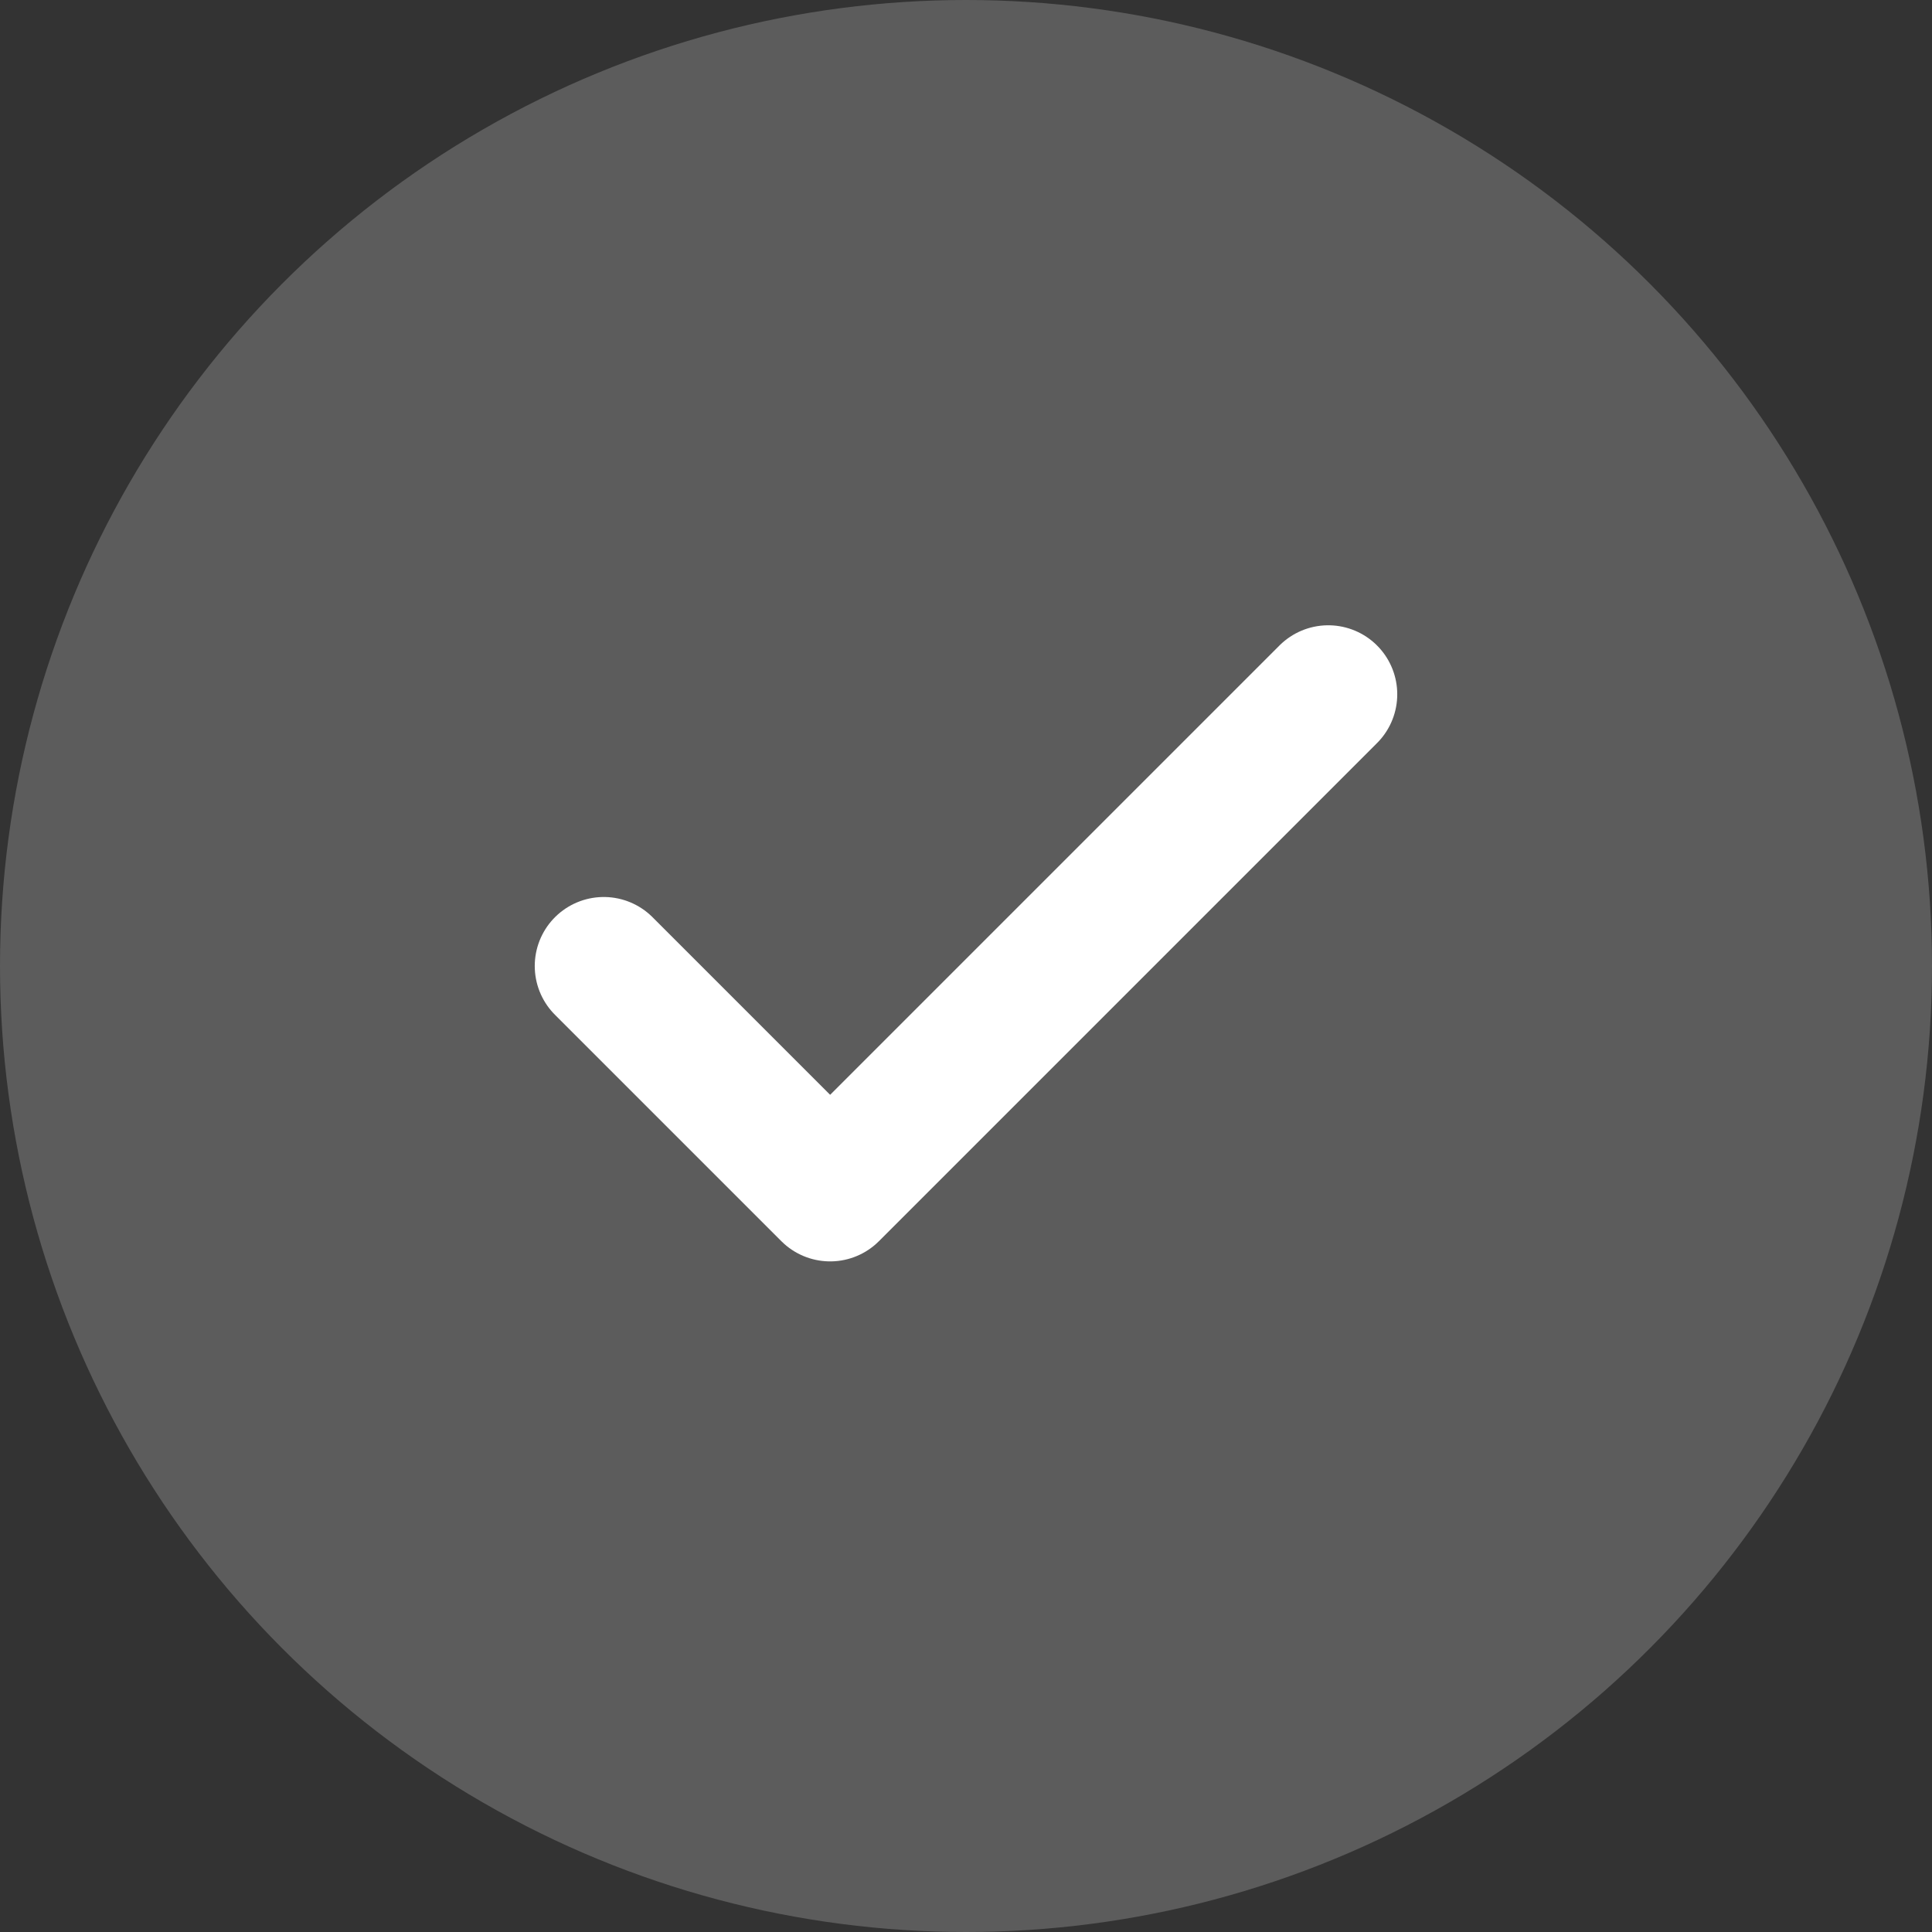 <svg width="28" height="28" viewBox="0 0 28 28" fill="none" xmlns="http://www.w3.org/2000/svg">
    <rect x="0" y="0" width="28" height="28" fill="#333333" stroke="none"/>
    <circle opacity="0.2" cx="14" cy="14" r="14" fill="white"/>
    <path d="M19.25 10.062L12.031 17.281L8.75 14" stroke="white" stroke-width="2" stroke-linecap="round" stroke-linejoin="round"/>
</svg>

